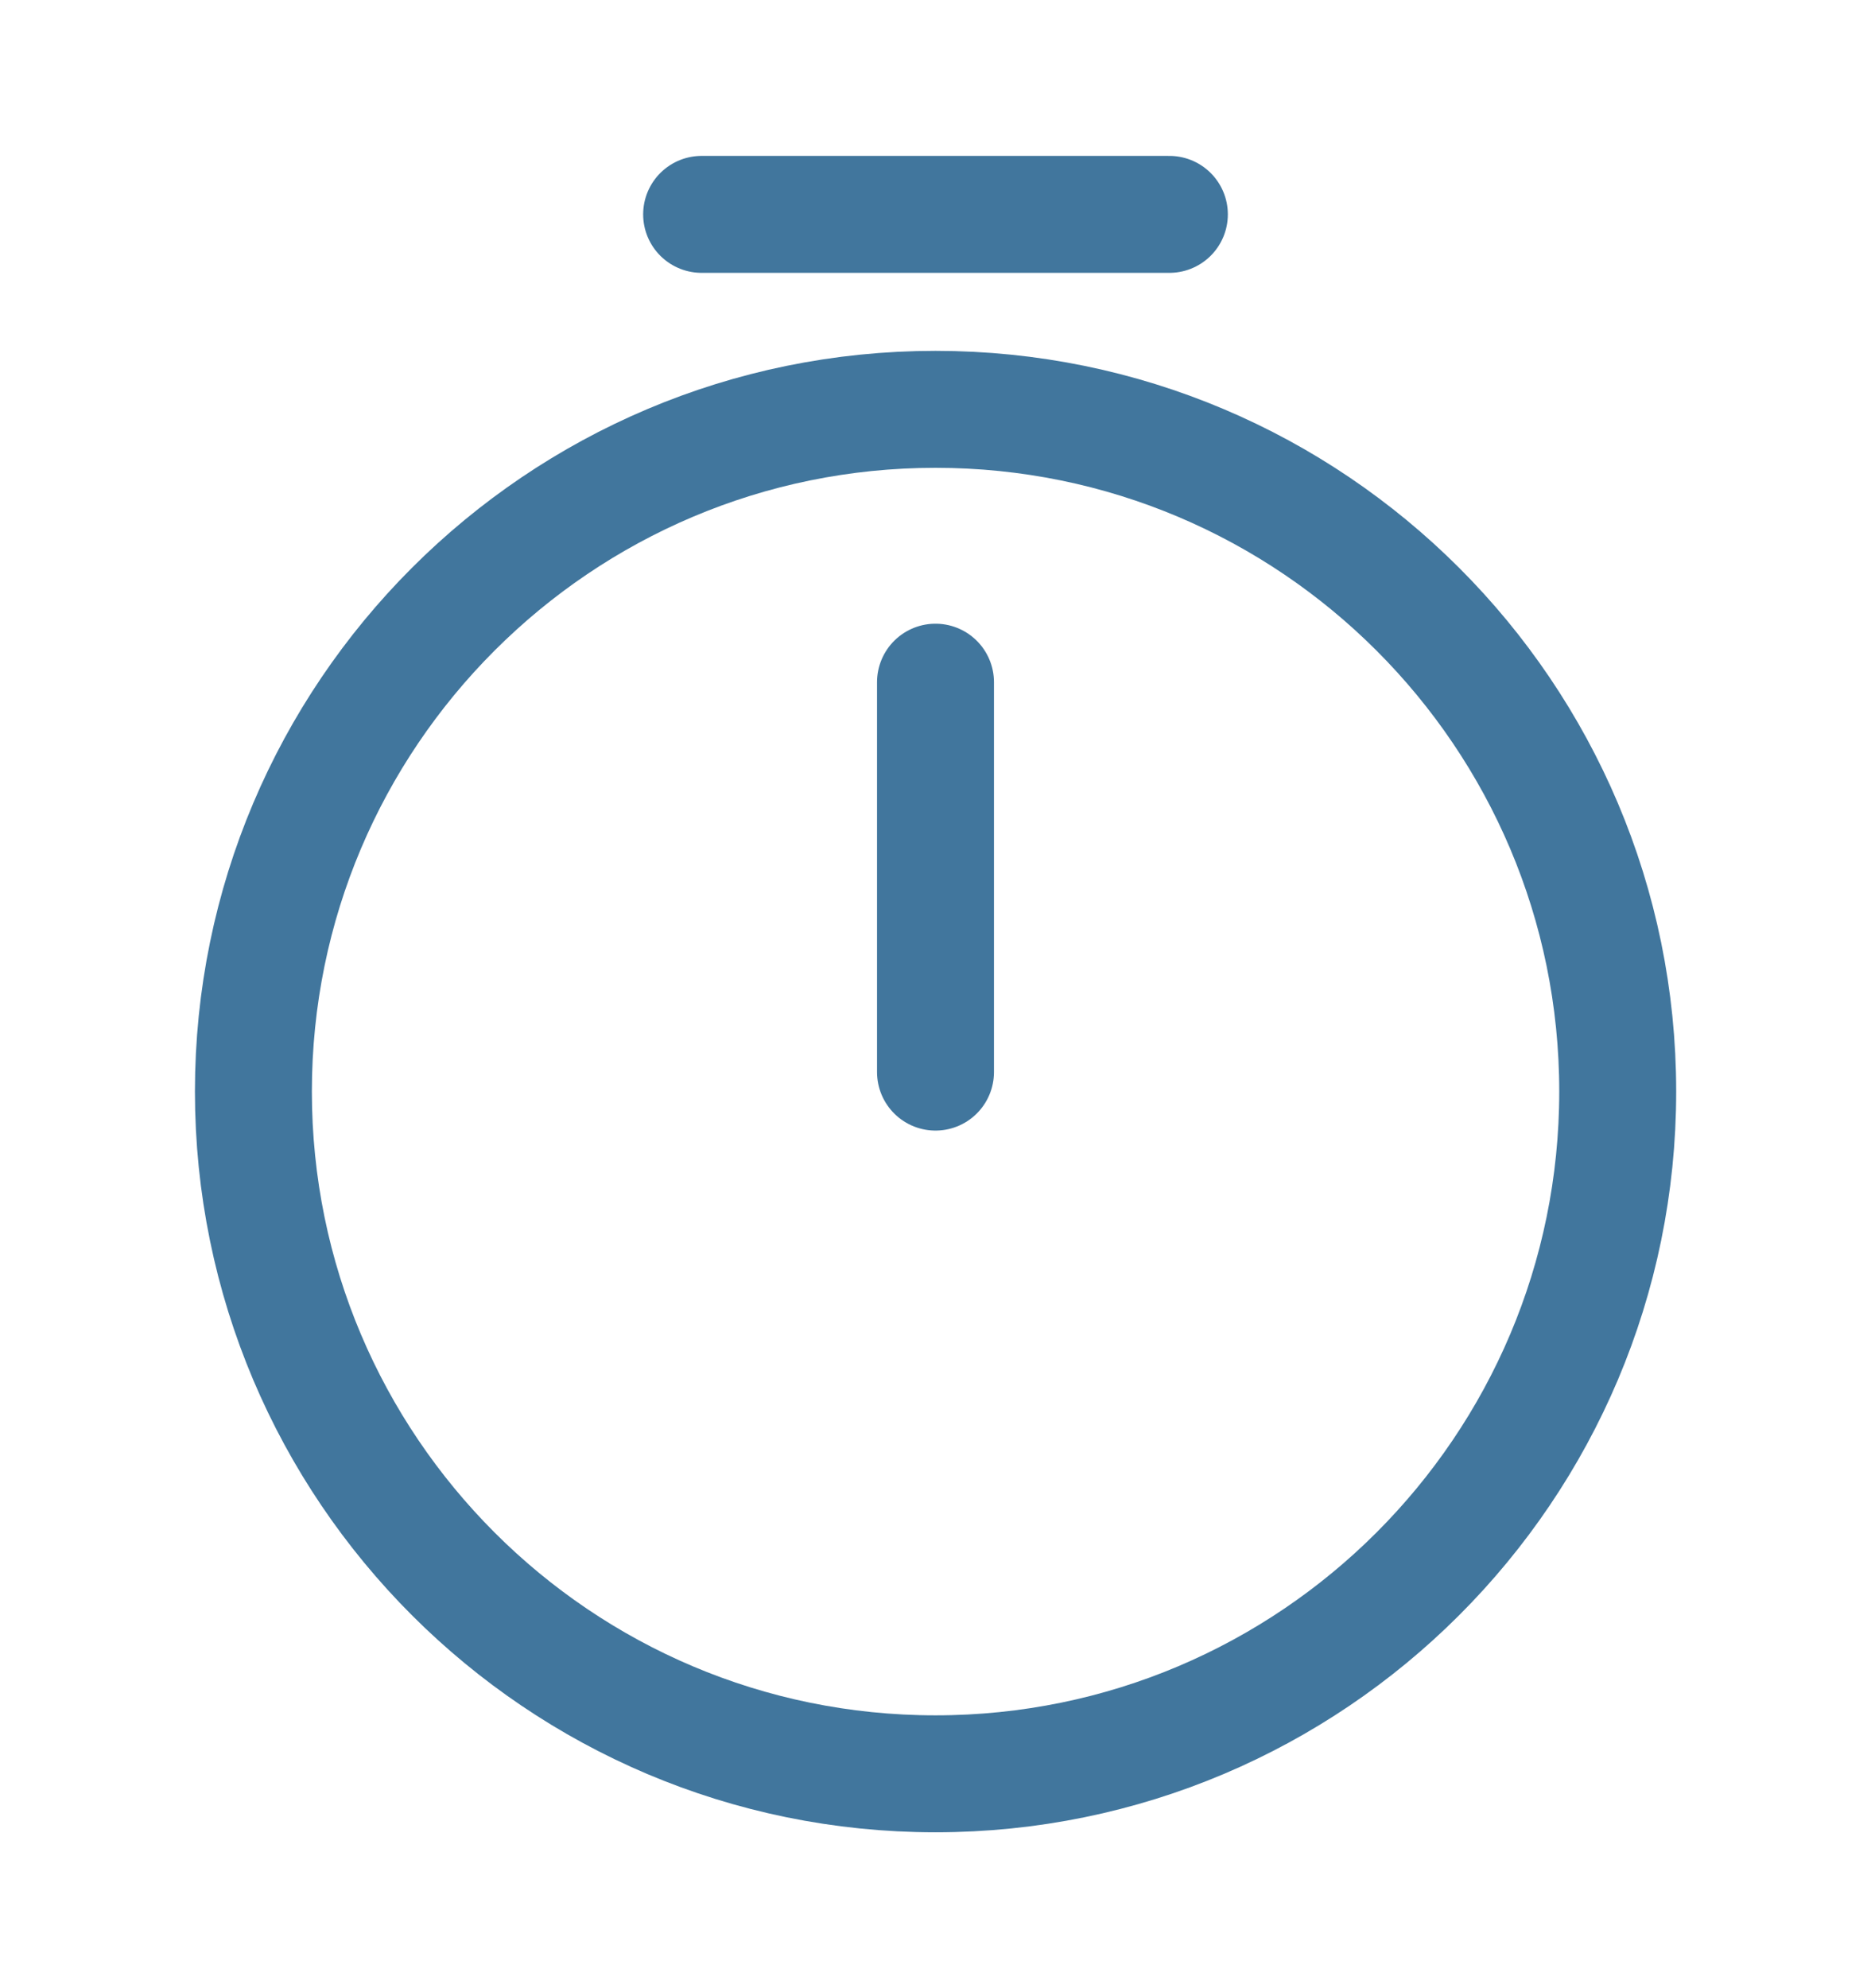 <svg width="16" height="17" viewBox="0 0 16 17" fill="none" xmlns="http://www.w3.org/2000/svg">
<path d="M13.834 9.333C13.834 12.553 11.22 15.167 8 15.167C4.78 15.167 2.167 12.553 2.167 9.333C2.167 6.113 4.78 3.5 8 3.5C11.22 3.5 13.834 6.113 13.834 9.333Z" stroke="#41769D" stroke-linecap="round" stroke-linejoin="round"/>
<path d="M8 5.833V9.167" stroke="#41769D" stroke-linecap="round" stroke-linejoin="round"/>
<path d="M6 1.833H10" stroke="#41769D" stroke-miterlimit="10" stroke-linecap="round" stroke-linejoin="round"/>
</svg>
